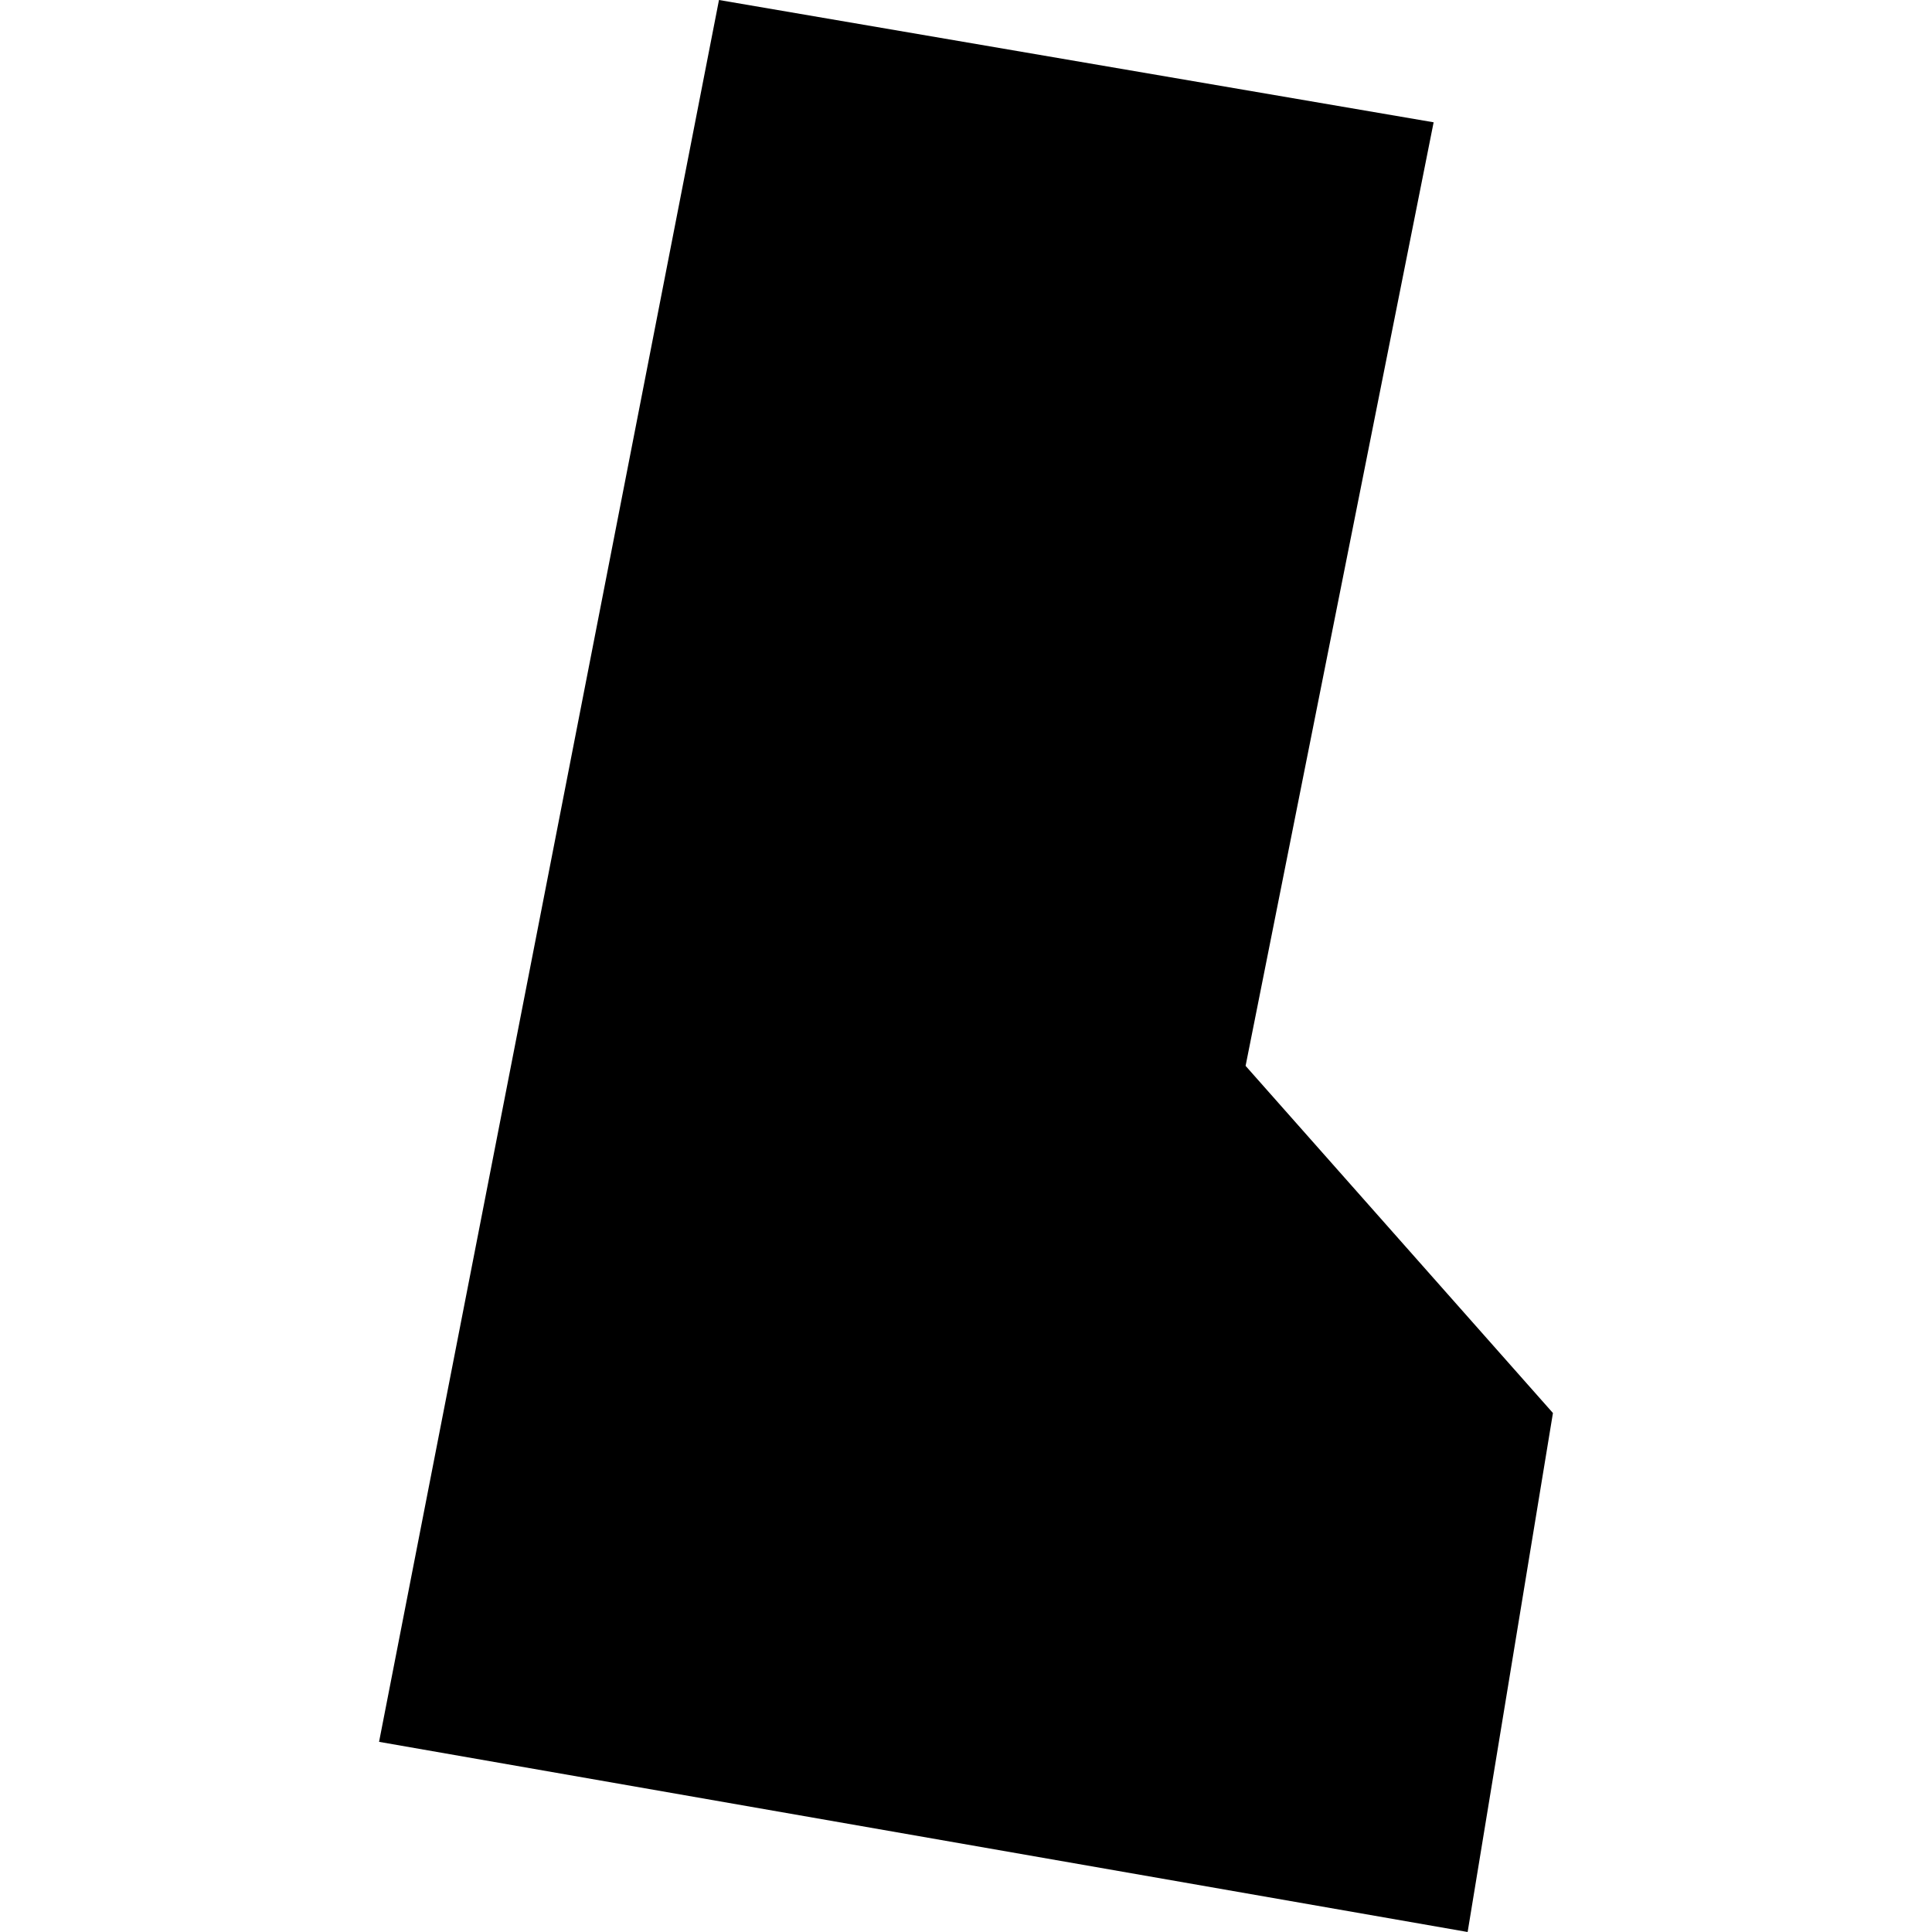 <?xml version="1.0" encoding="utf-8" standalone="no"?>
<!DOCTYPE svg PUBLIC "-//W3C//DTD SVG 1.1//EN"
  "http://www.w3.org/Graphics/SVG/1.1/DTD/svg11.dtd">
<!-- Created with matplotlib (https://matplotlib.org/) -->
<svg height="288pt" version="1.1" viewBox="0 0 288 288" width="288pt" xmlns="http://www.w3.org/2000/svg" xmlns:xlink="http://www.w3.org/1999/xlink">
 <defs>
  <style type="text/css">
*{stroke-linecap:butt;stroke-linejoin:round;}
  </style>
 </defs>
 <g id="figure_1">
  <g id="patch_1">
   <path d="M 0 288 
L 288 288 
L 288 0 
L 0 0 
z
" style="fill:none;opacity:0;"/>
  </g>
  <g id="axes_1">
   <g id="PatchCollection_1">
    <path clip-path="url(#p38cf6c6c99)" d="M 107.178 0 
L 56.506 259.653 
L 218.778 288 
L 231.494 210.637 
L 185.678 158.887 
L 213.709 18.231 
L 107.178 0 
"/>
   </g>
  </g>
 </g>
 <defs>
  <clipPath id="p38cf6c6c99">
   <rect height="288" width="174.987" x="56.506" y="0"/>
  </clipPath>
 </defs>
</svg>
